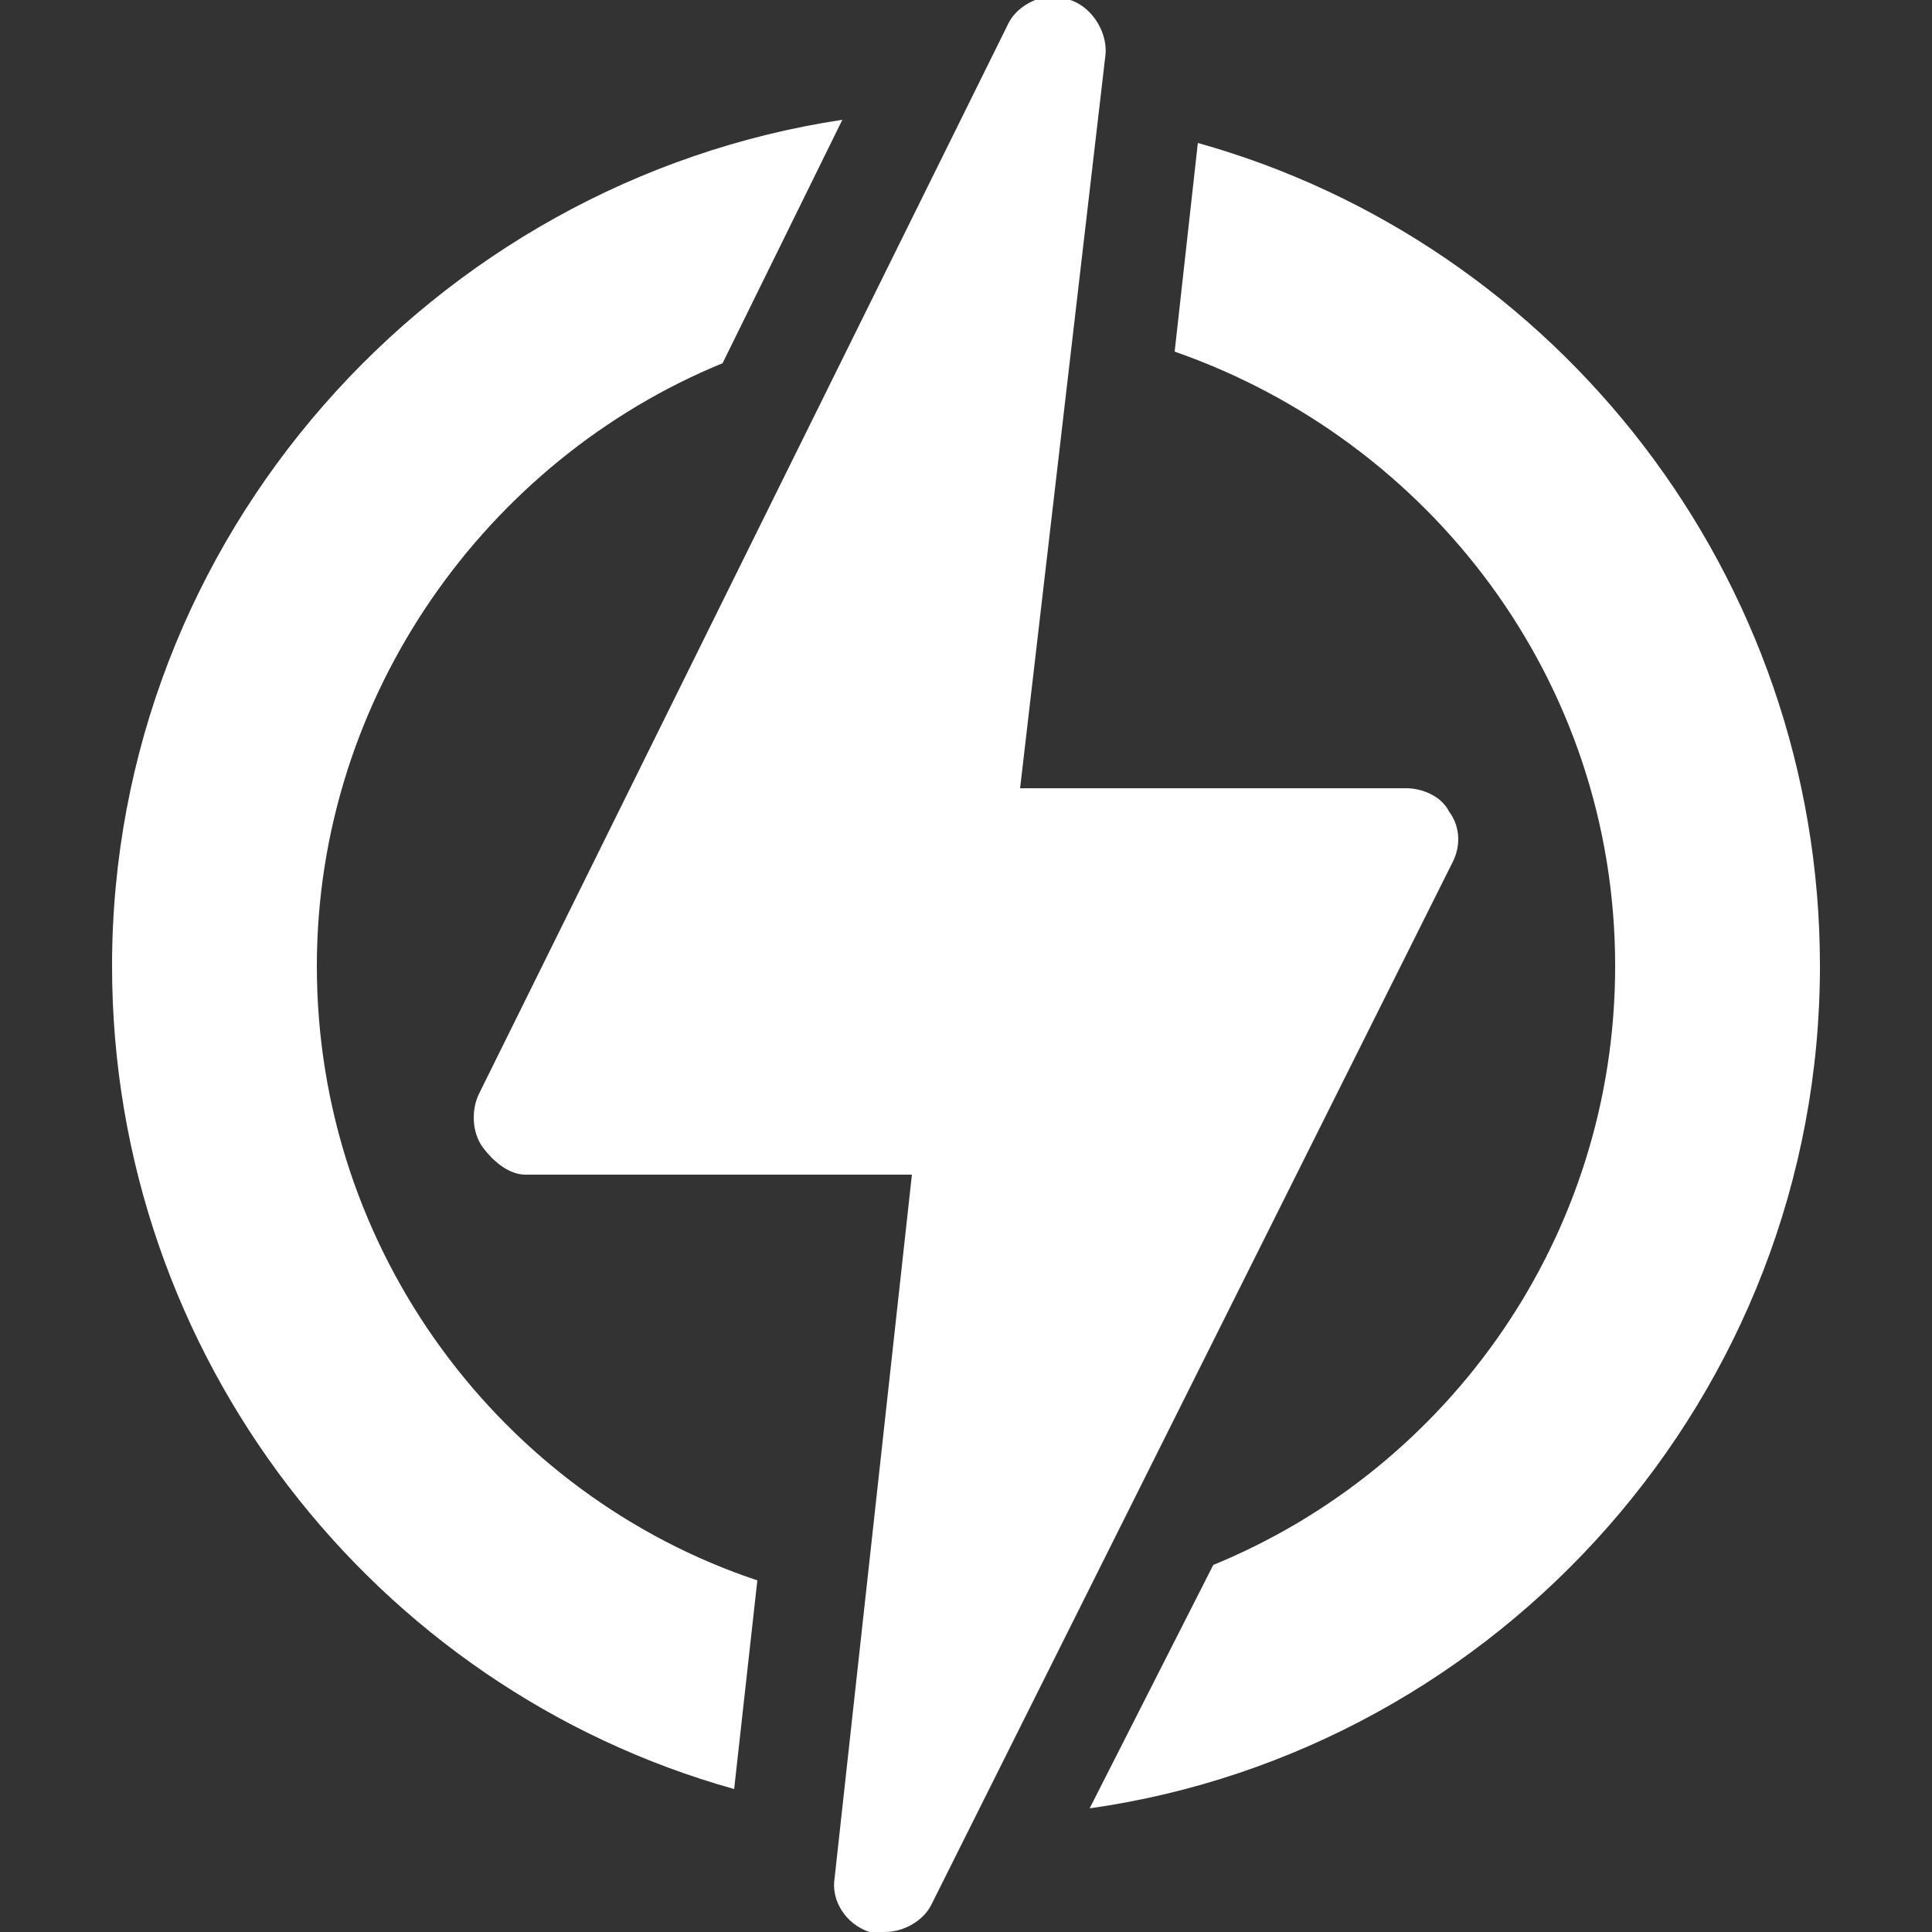 <?xml version="1.0" encoding="utf-8"?>
<!-- Generator: Adobe Illustrator 16.0.0, SVG Export Plug-In . SVG Version: 6.00 Build 0)  -->
<!DOCTYPE svg PUBLIC "-//W3C//DTD SVG 1.1//EN" "http://www.w3.org/Graphics/SVG/1.1/DTD/svg11.dtd">
<svg version="1.1" id="Layer_1" xmlns="http://www.w3.org/2000/svg" xmlns:xlink="http://www.w3.org/1999/xlink" x="0px" y="0px"
	 width="50px" height="50px" viewBox="0 0 50 50" style="enable-background:new 0 0 50 50;" xml:space="preserve">
<rect x="0" y="0" width="50" height="50" fill="#333333" stroke="none"/>
<style type="text/css">
<![CDATA[
	.st0{fill:#FFFFFF;}
]]>
</style>
<g>
	<path class="st0" d="M8.2,25c0-7,4.4-13.1,10.5-15.6l3.1-6.3C11.2,4.7,2.9,13.9,2.9,25c0,10.1,6.8,18.7,16.1,21.3l0.6-5.4
		C13,38.7,8.2,32.4,8.2,25z"/>
	<path class="st0" d="M47.1,25c0-10.1-6.8-18.7-16.1-21.3l-0.6,5.4C37,11.4,41.8,17.6,41.8,25c0,7-4.3,13-10.4,15.5l-3.2,6.3
		C38.8,45.3,47.1,36.1,47.1,25z"/>
	<path class="st0" d="M37.6,22.3c0.2-0.4,0.2-0.9-0.1-1.3c-0.2-0.4-0.7-0.6-1.1-0.6H26.4l2.2-18.9c0.1-0.6-0.3-1.3-0.9-1.5
		c-0.1,0-0.3-0.1-0.4-0.1c-0.5,0-1,0.3-1.2,0.7L12.4,28.3c-0.2,0.4-0.2,1,0.1,1.4s0.7,0.7,1.1,0.7h10l-2,18.2
		c-0.1,0.6,0.3,1.2,0.9,1.4c0.1,0,0.3,0,0.4,0c0.5,0,1-0.3,1.2-0.7L37.6,22.3z"/>
</g>
</svg>
